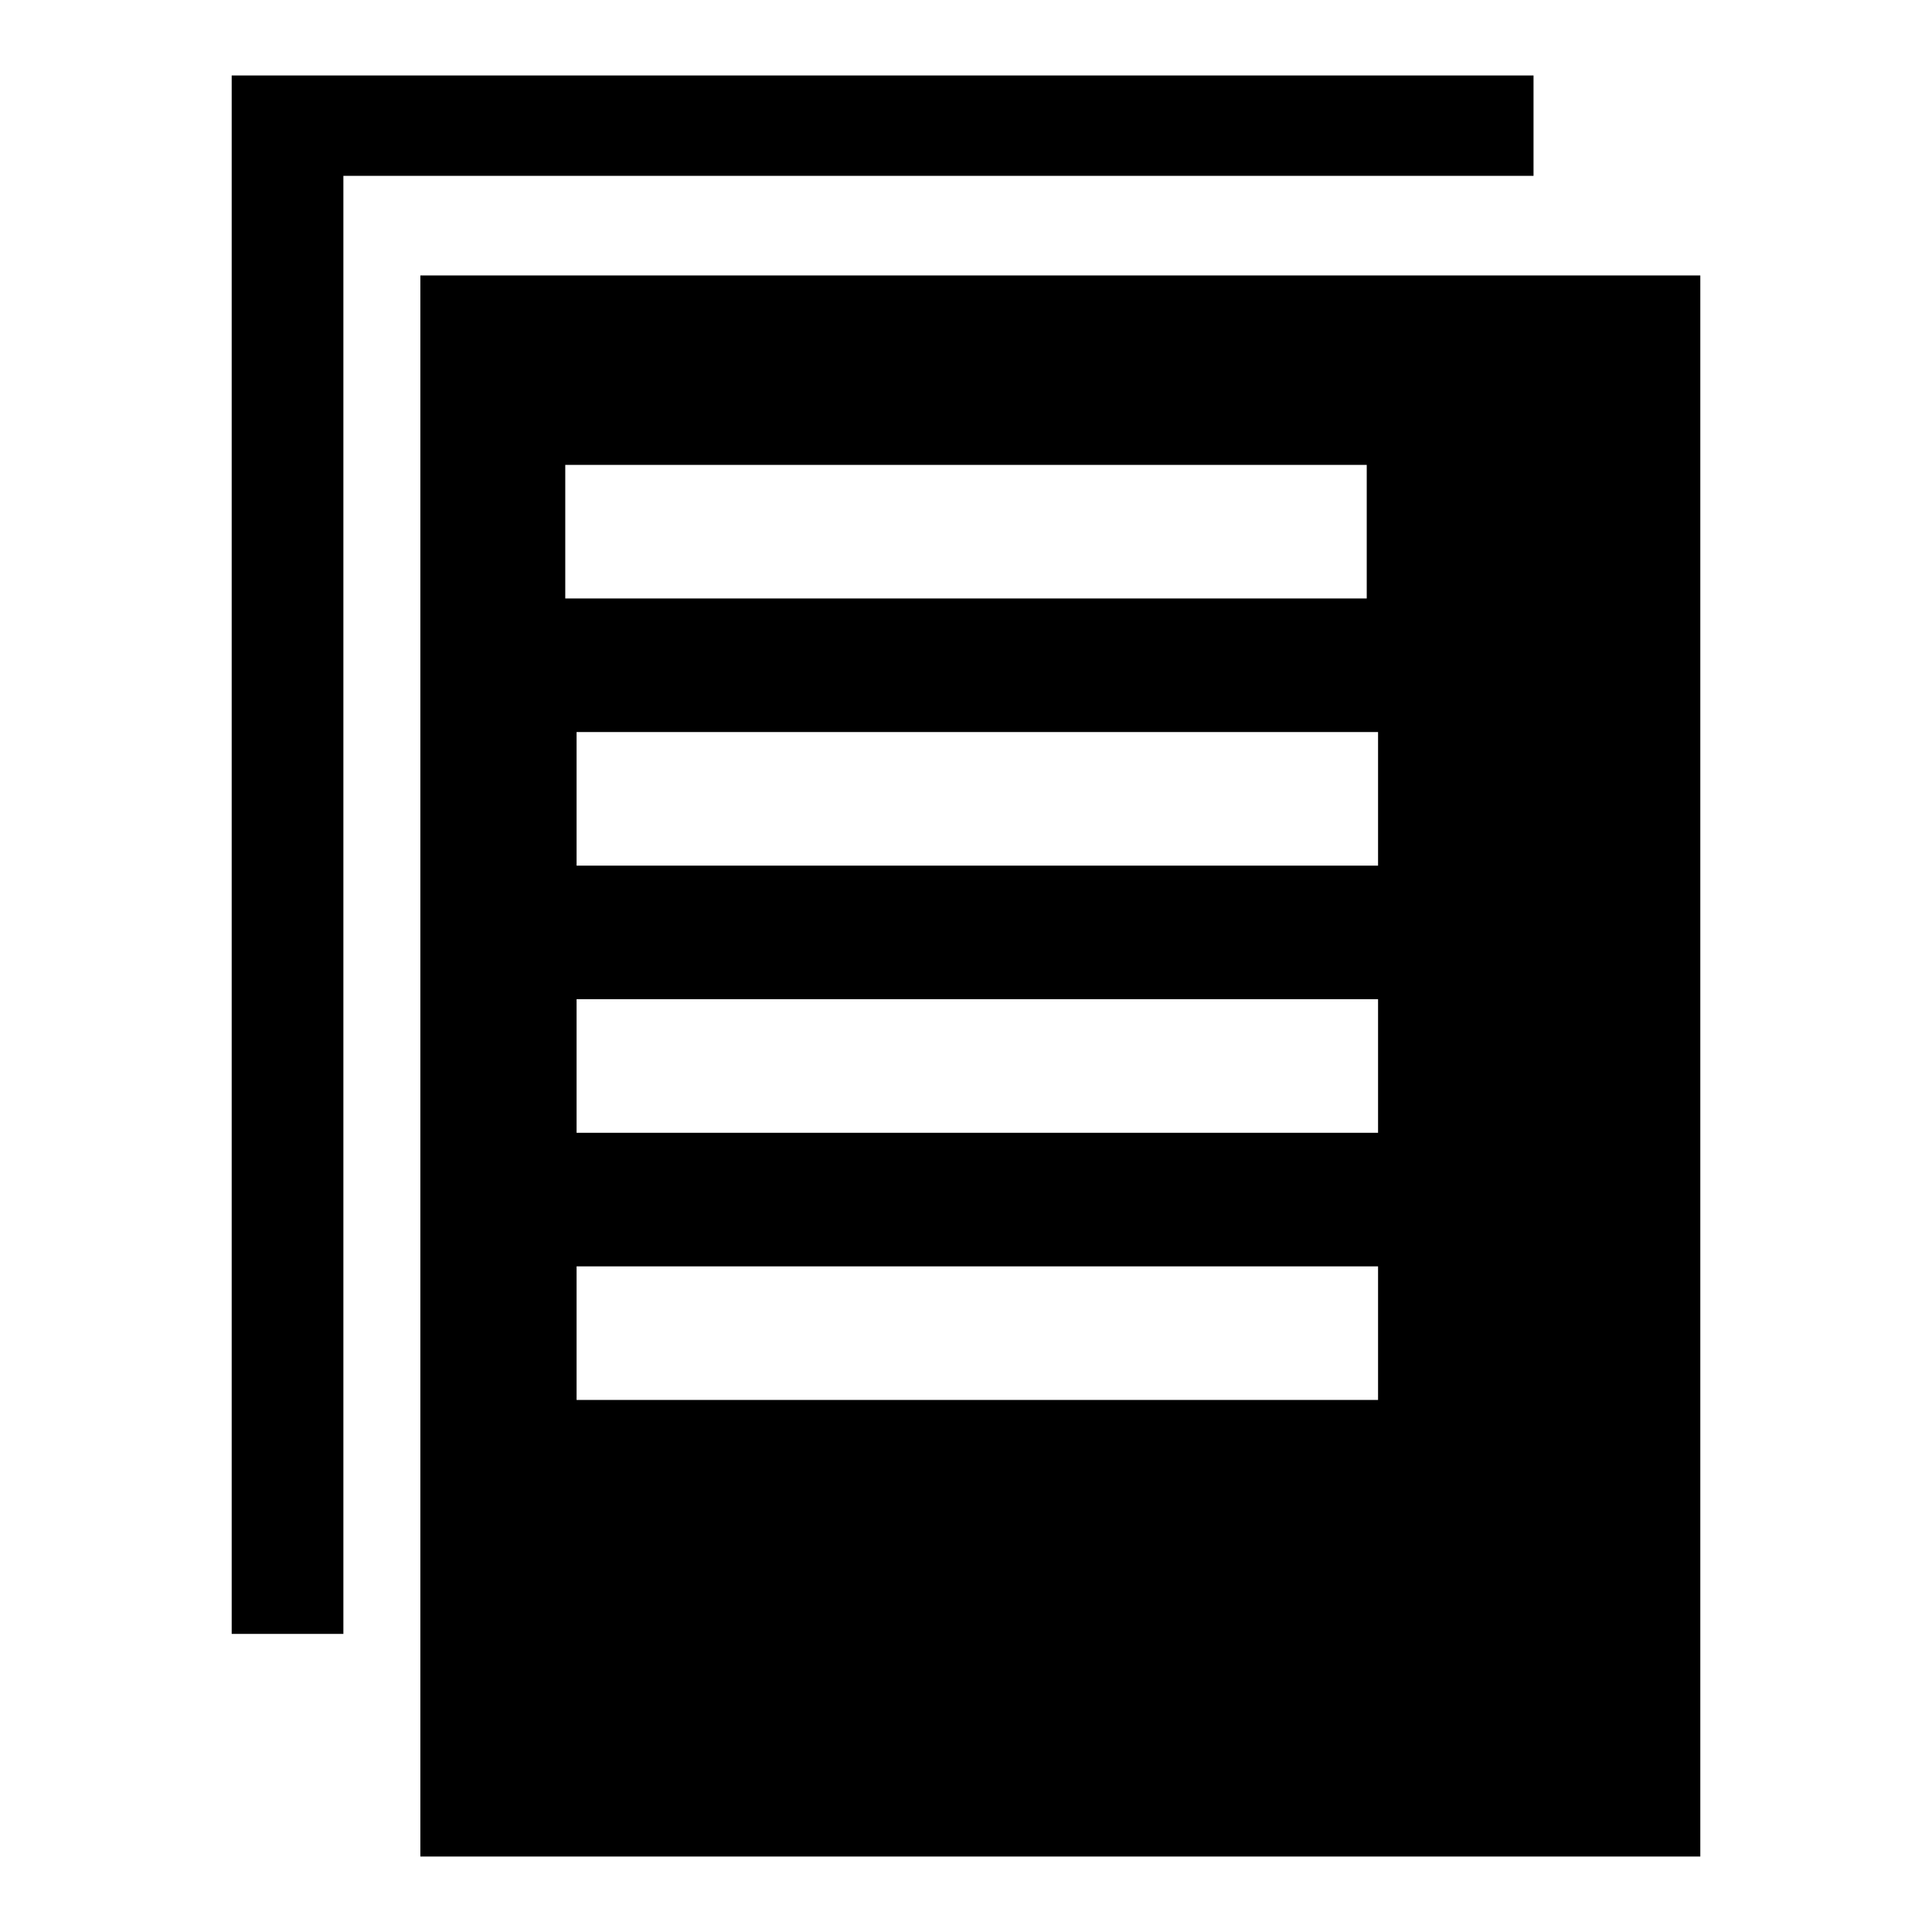 <?xml version="1.0" encoding="utf-8"?>
<!-- Svg Vector Icons : http://www.onlinewebfonts.com/icon -->
<!DOCTYPE svg PUBLIC "-//W3C//DTD SVG 1.1//EN" "http://www.w3.org/Graphics/SVG/1.1/DTD/svg11.dtd">
<svg version="1.1" xmlns="http://www.w3.org/2000/svg" xmlns:xlink="http://www.w3.org/1999/xlink" x="0px" y="0px" viewBox="0 0 256 256" enable-background="new 0 0 256 256" xml:space="preserve">
<g> <path fill="#000000" d="M225.3,36.5H55.7V246h116.5l0,0h53.1V36.5L225.3,36.5L225.3,36.5z M43.9,23.3h159.3V10H30.7v206.5h14.8 V23.3H43.9z M74.9,61.6h106.2v17.7H74.9V61.6L74.9,61.6L74.9,61.6z M76.4,97h106.2v17.7H76.4V97L76.4,97L76.4,97z M76.4,132.4 h106.2v17.7H76.4V132.4L76.4,132.4L76.4,132.4z M76.4,167.8h106.2v17.7H76.4V167.8L76.4,167.8L76.4,167.8z"/></g>
</svg>